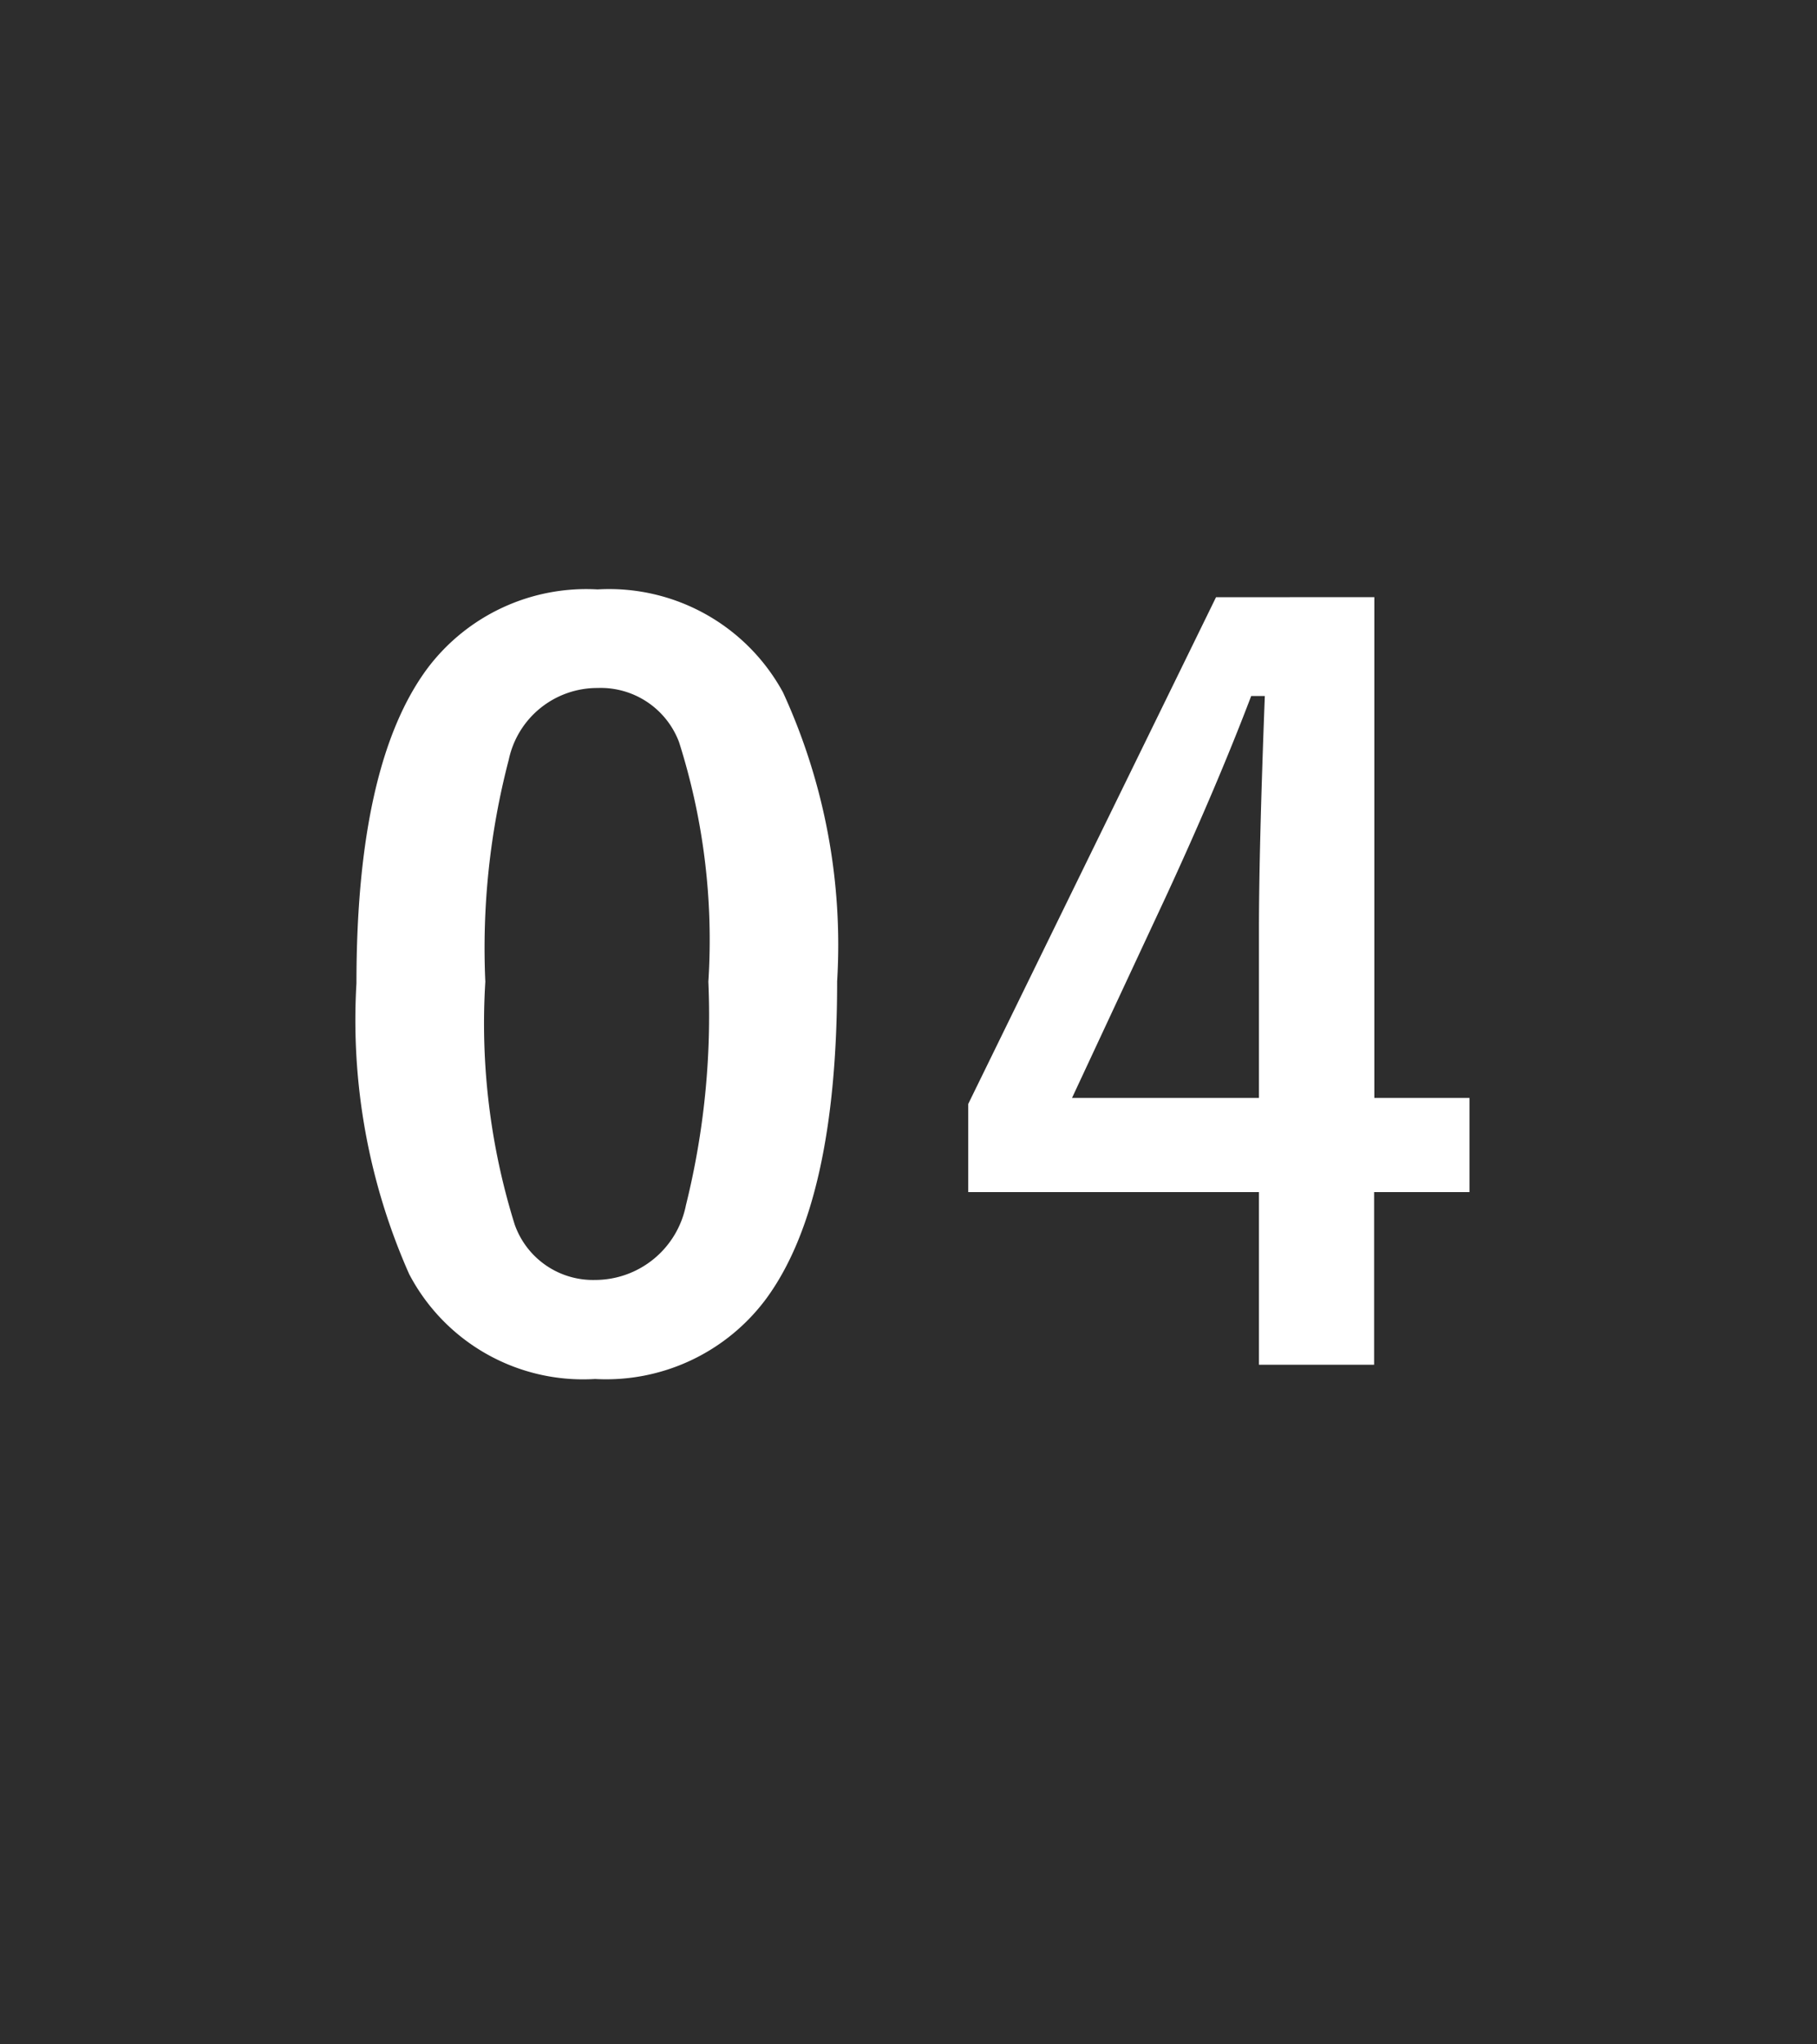 <svg xmlns="http://www.w3.org/2000/svg" width="40" height="45" viewBox="0 0 40 45">
  <g id="グループ_170" data-name="グループ 170" transform="translate(-510 -3772)">
    <path id="パス_270" data-name="パス 270" d="M0,0H40V45H0Z" transform="translate(510 3772)" fill="#2d2d2d"/>
    <path id="パス_272" data-name="パス 272" d="M-6.845-17.026A4.357,4.357,0,0,1-2.763-14.76,13.308,13.308,0,0,1-1.571-8.4q0,4.855-1.558,6.982A4.387,4.387,0,0,1-6.9.354a4.322,4.322,0,0,1-4.093-2.31,13.785,13.785,0,0,1-1.16-6.4q0-4.834,1.568-6.939A4.376,4.376,0,0,1-6.845-17.026Zm0,2.17A1.99,1.99,0,0,0-8.8-13.277,16.4,16.4,0,0,0-9.316-8.39a14.85,14.85,0,0,0,.645,5.339A1.827,1.827,0,0,0-6.9-1.826a2.04,2.04,0,0,0,2-1.644,17.3,17.3,0,0,0,.494-4.92,14.381,14.381,0,0,0-.645-5.274A1.841,1.841,0,0,0-6.845-14.856Zm17.1-2V-5.833h2.095V-3.76H10.25v3.8H7.715v-3.8h-6.4V-5.7L6.77-16.854ZM7.715-5.833v-3.7q0-1.762.129-5.146h-.3Q6.791-12.7,5.674-10.28L3.6-5.833Z" transform="translate(530 3802)" fill="#fff"/>
  </g>
</svg>
